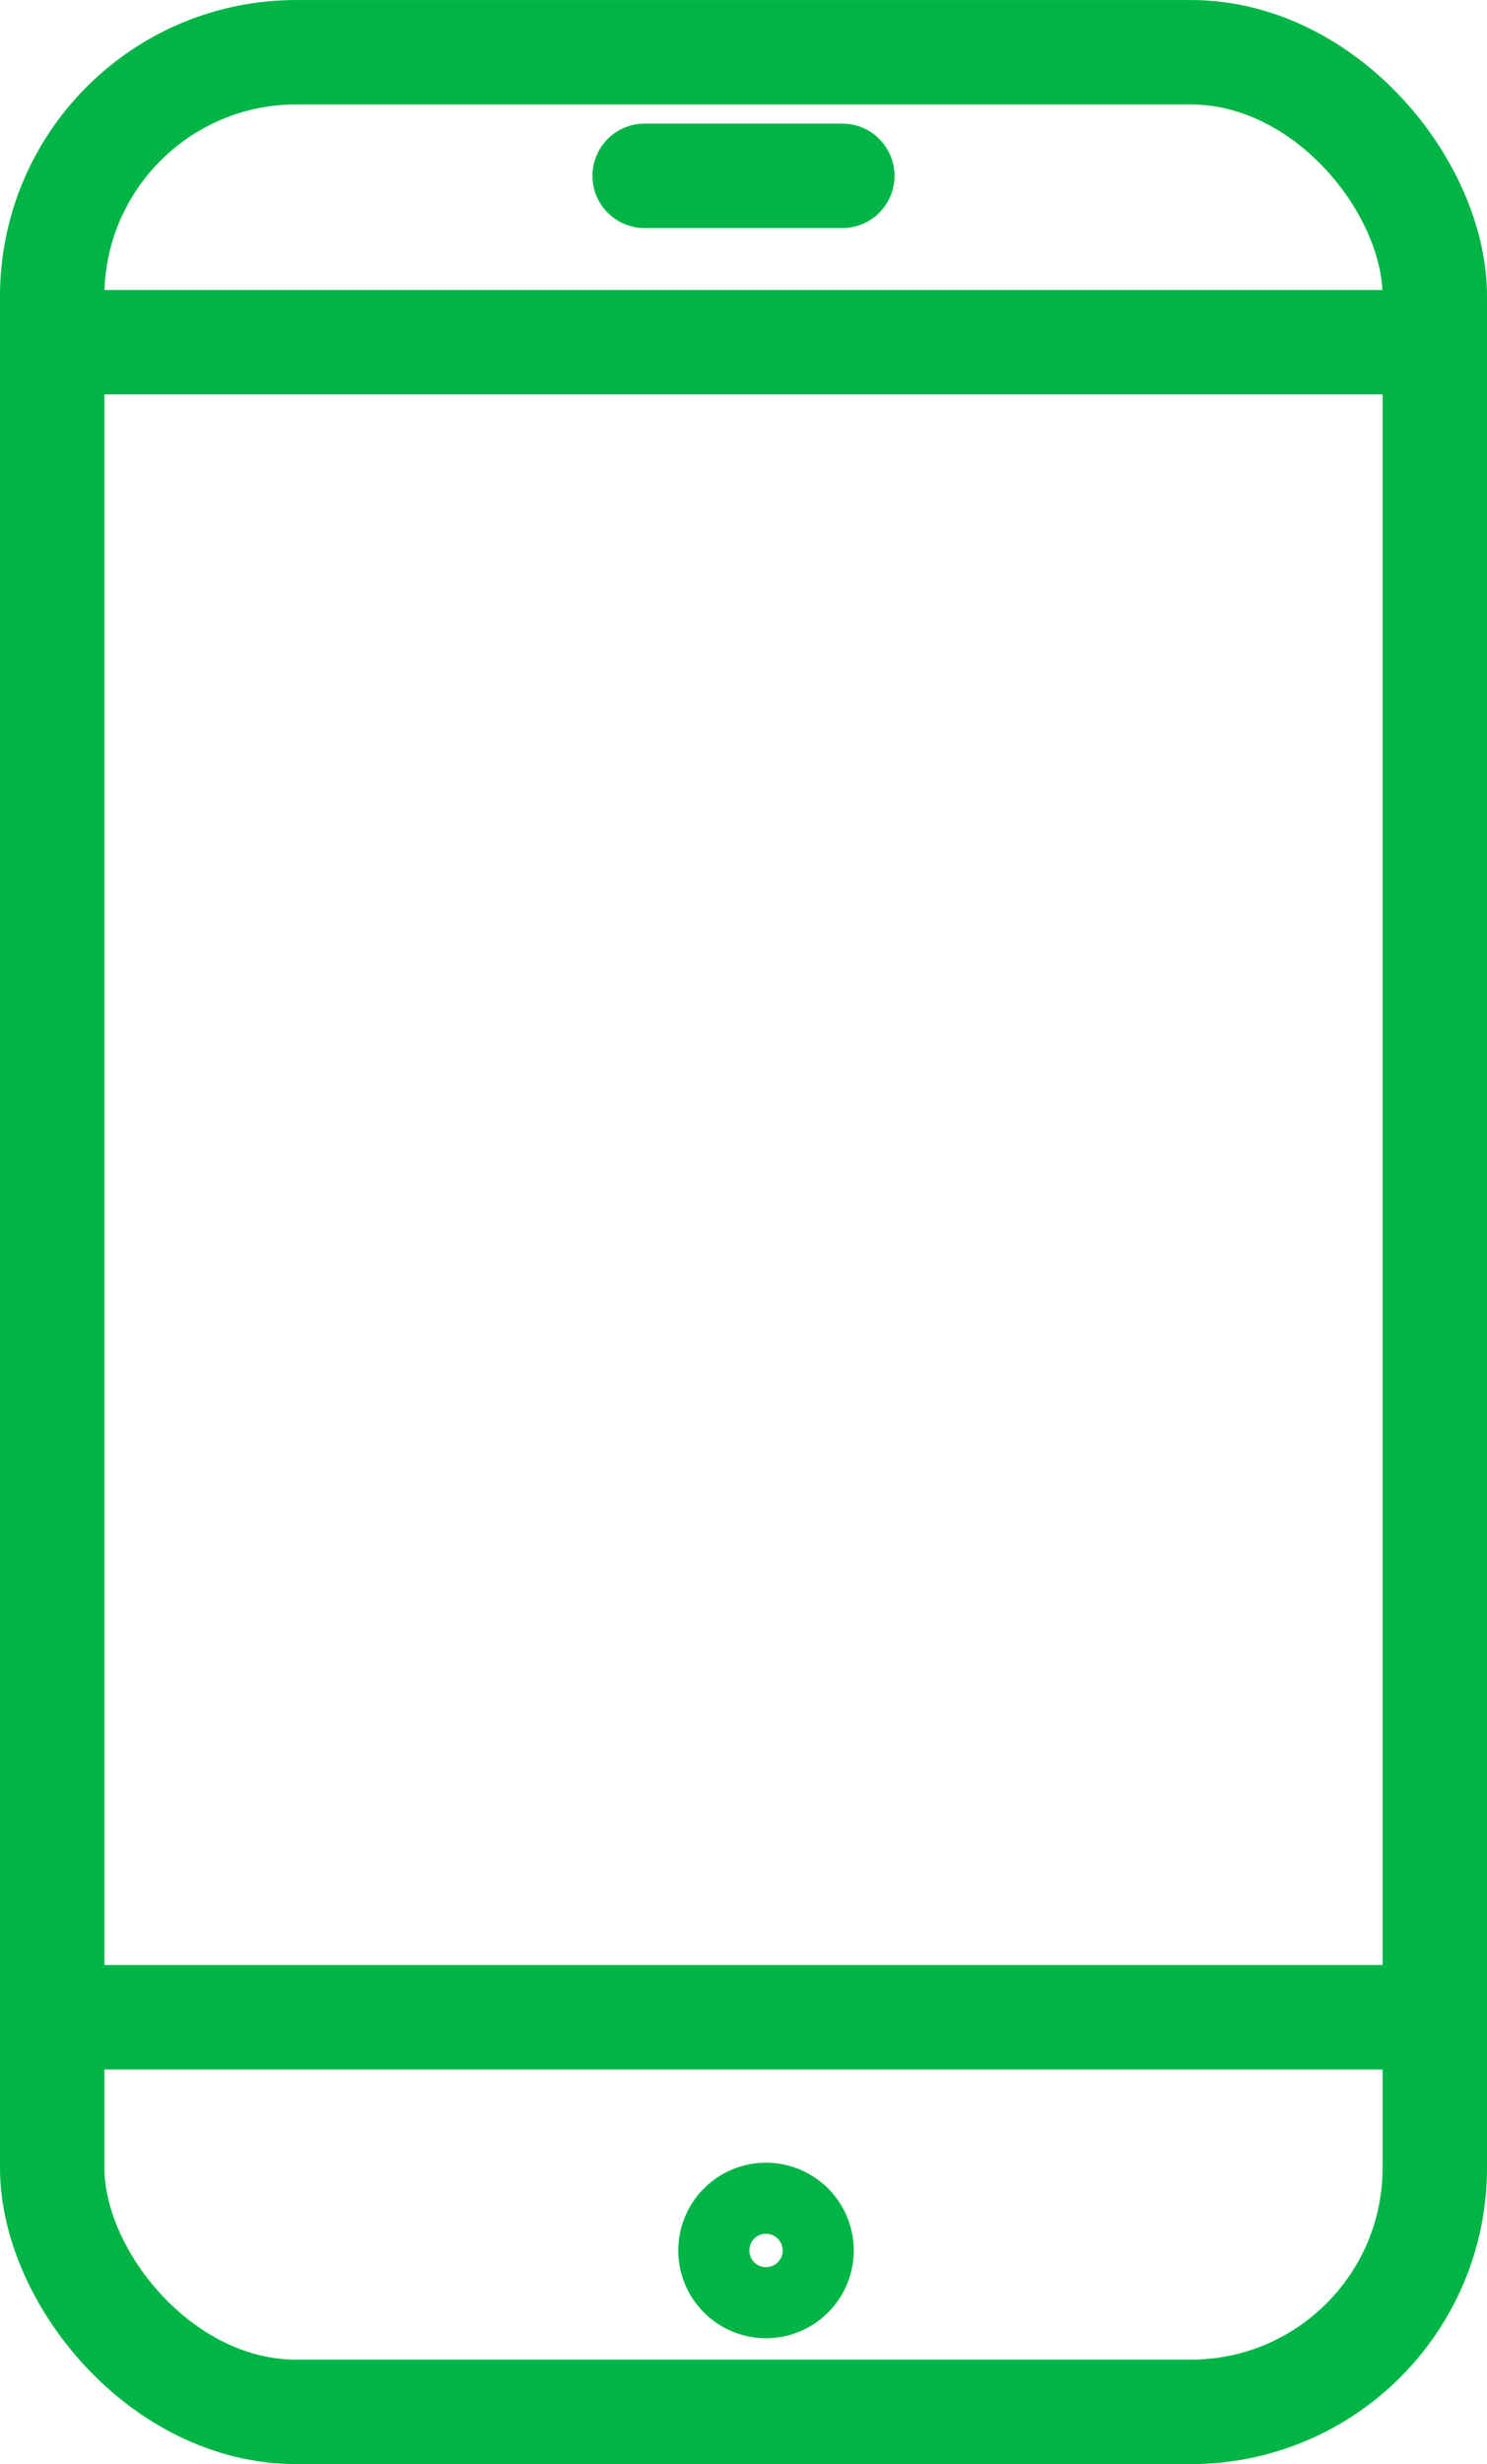 <svg xmlns="http://www.w3.org/2000/svg" xmlns:xlink="http://www.w3.org/1999/xlink" width="56.969" height="94.366" viewBox="0 0 56.969 94.366">
  <defs>
    <clipPath id="clip-path">
      <rect id="Rectangle_216" data-name="Rectangle 216" width="55.69" height="93.087" fill="none" stroke="#00b546" stroke-width="4"/>
    </clipPath>
  </defs>
  <g id="Group_1087" data-name="Group 1087" transform="translate(-388.197 -1640.583)">
    <g id="Group_1086" data-name="Group 1086" transform="translate(388.836 1641.223)">
      <g id="Group_1085" data-name="Group 1085">
        <g id="Group_1084" data-name="Group 1084">
          <g id="Group_1083" data-name="Group 1083">
            <g id="Group_1082" data-name="Group 1082">
              <g id="Group_567" data-name="Group 567" clip-path="url(#clip-path)">
                <line id="Line_138" data-name="Line 138" x2="52.72" transform="translate(1.485 12.465)" fill="none" stroke="#00b546" stroke-linecap="round" stroke-linejoin="round" stroke-width="4"/>
                <line id="Line_139" data-name="Line 139" x2="52.72" transform="translate(1.485 76.613)" fill="none" stroke="#00b546" stroke-linecap="round" stroke-linejoin="round" stroke-width="4"/>
              </g>
              <line id="Line_140" data-name="Line 140" x2="7.574" transform="translate(24.058 6.094)" fill="none" stroke="#00b546" stroke-linecap="round" stroke-linejoin="round" stroke-width="4"/>
              <g id="Group_1081" data-name="Group 1081" transform="translate(1.361 1.361)">
                <g id="Group_1080" data-name="Group 1080" transform="translate(0)">
                  <g id="Group_1079" data-name="Group 1079">
                    <g id="Group_1078" data-name="Group 1078">
                      <g id="Group_573" data-name="Group 573">
                        <path id="Path_2115" data-name="Path 2115" d="M30.771,88.488a1.361,1.361,0,1,1-1.361-1.36A1.361,1.361,0,0,1,30.771,88.488Z" transform="translate(-2.063 -4.304)" fill="none" stroke="#00b546" stroke-linecap="round" stroke-linejoin="round" stroke-width="4"/>
                        <rect id="Rectangle_217" data-name="Rectangle 217" width="52.969" height="90.366" rx="9.345" fill="none" stroke="#00b546" stroke-linecap="round" stroke-linejoin="round" stroke-width="4"/>
                      </g>
                    </g>
                  </g>
                </g>
              </g>
            </g>
          </g>
        </g>
      </g>
    </g>
  </g>
</svg>
